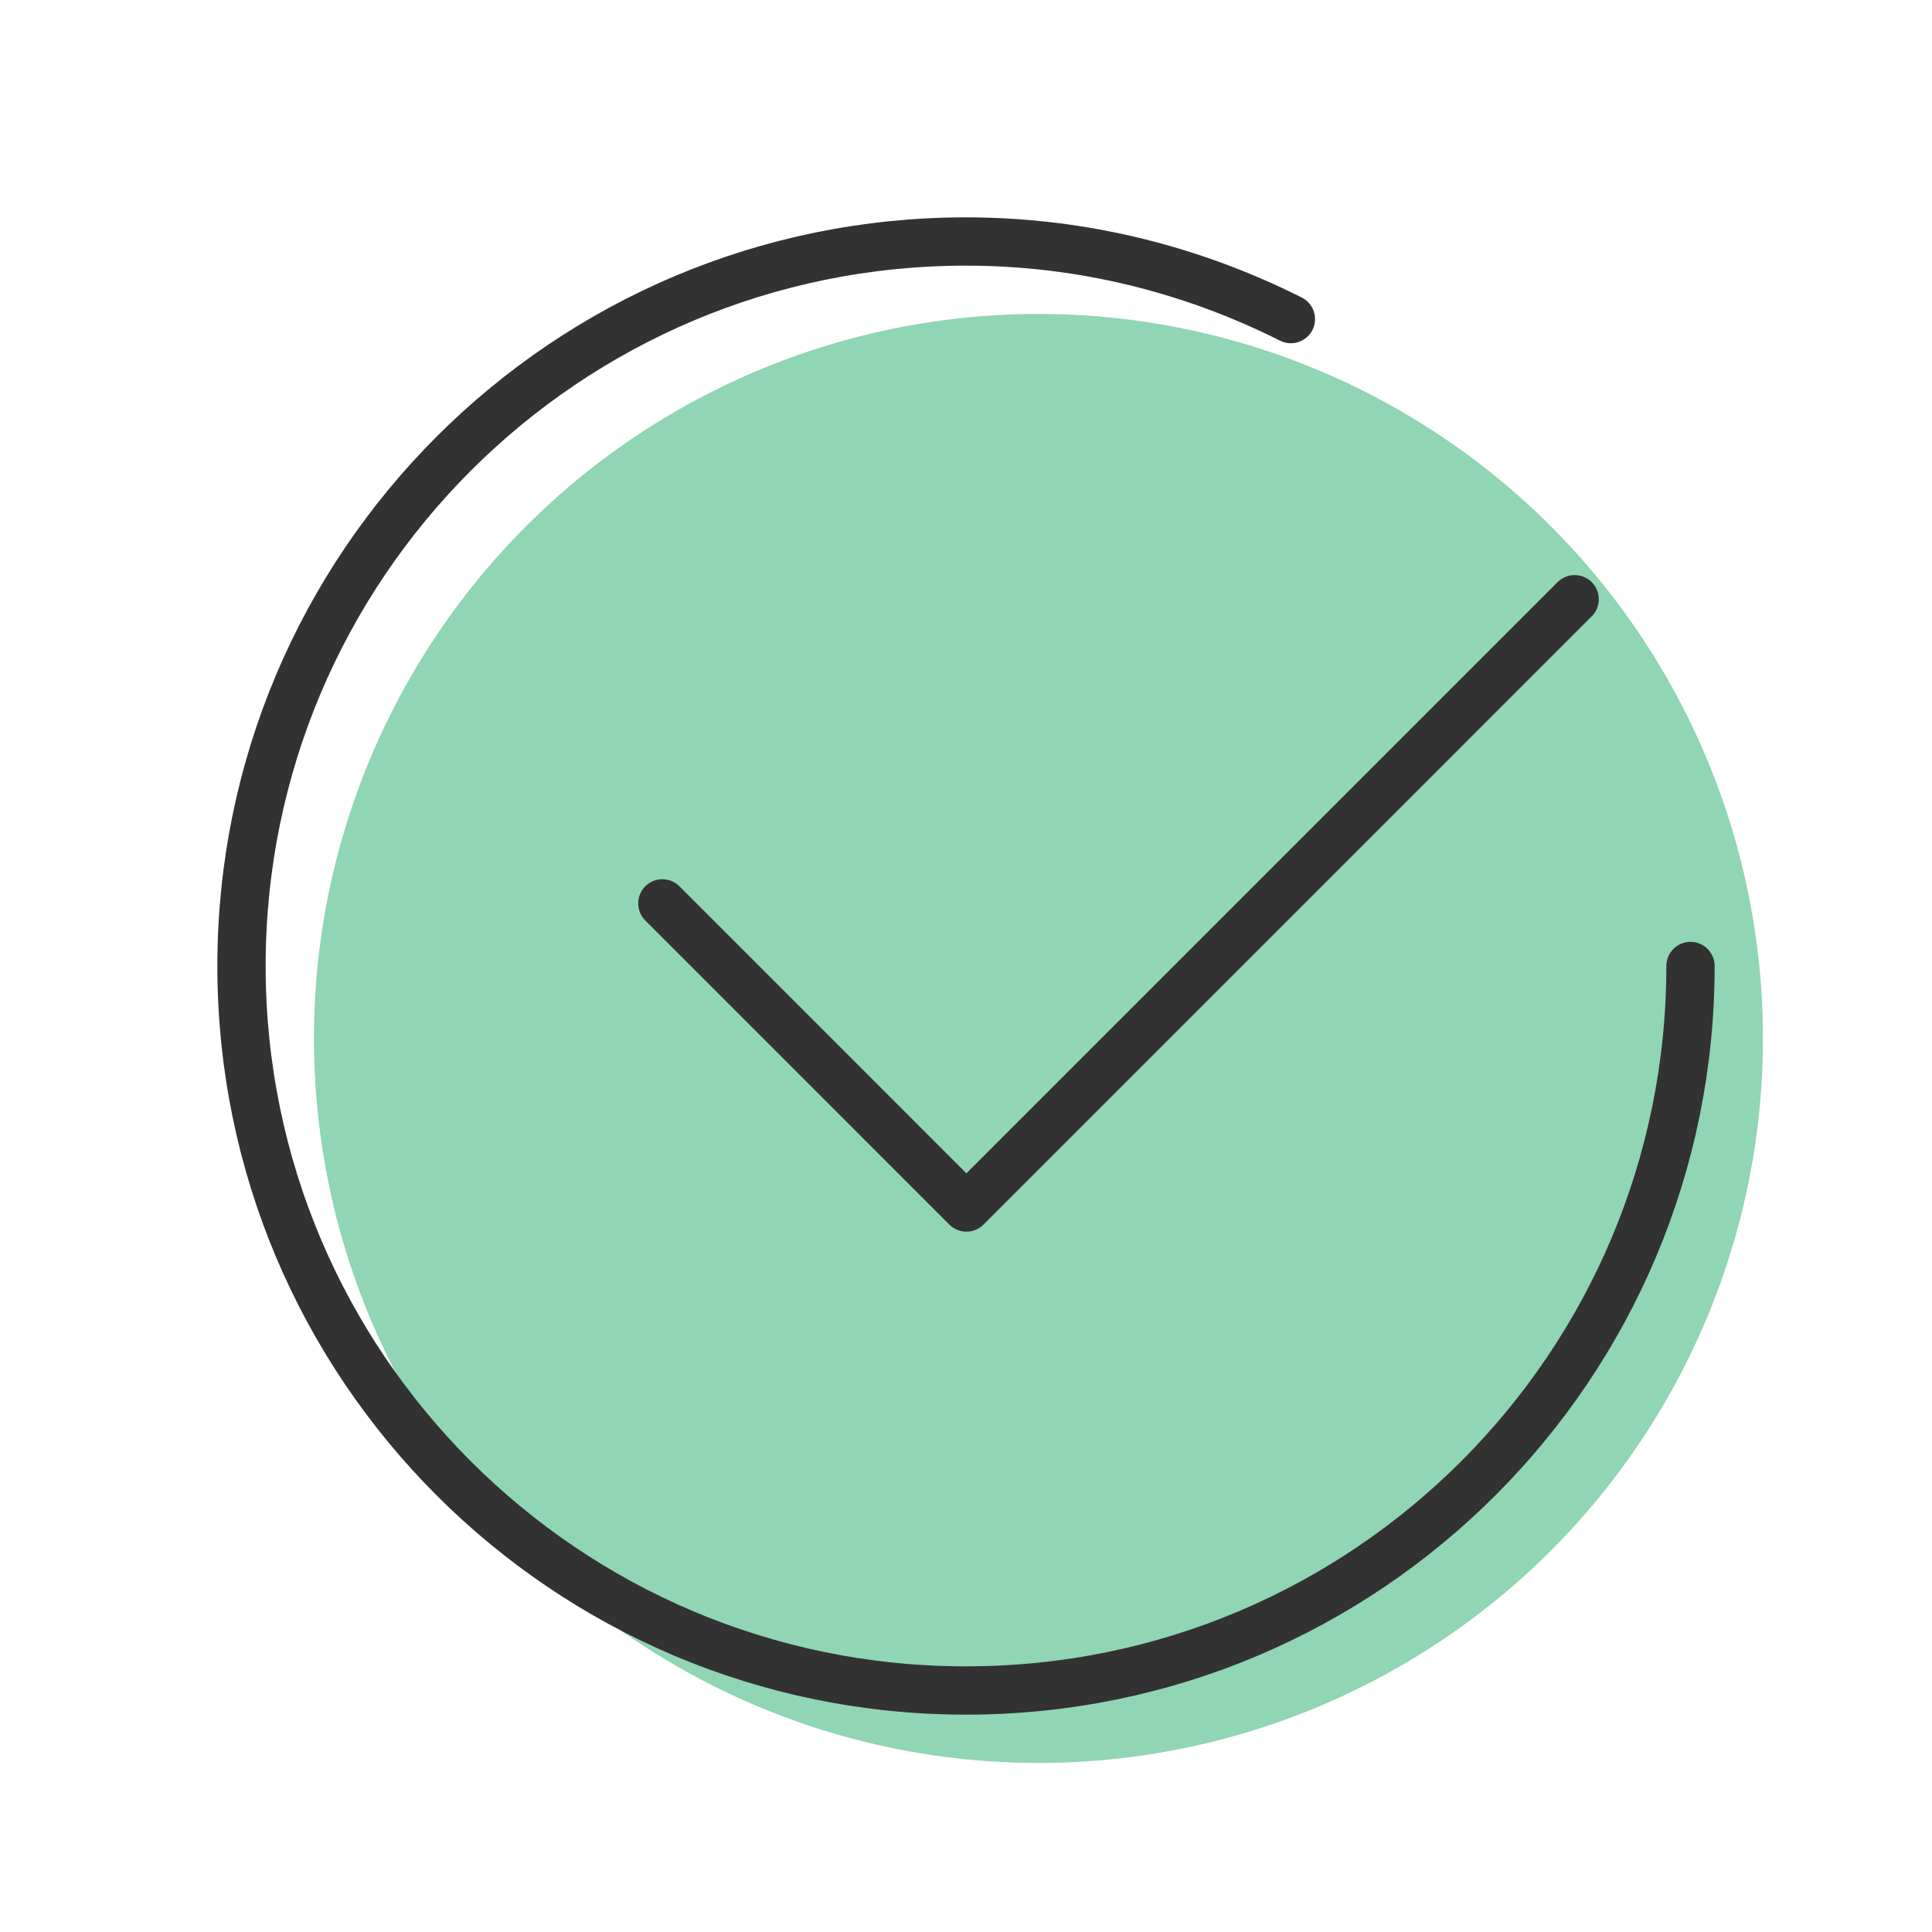 <svg width="24" height="24" viewBox="0 0 80 80" fill="none" xmlns="http://www.w3.org/2000/svg">
<circle opacity="0.7" cx="43" cy="43" r="30" fill="#61C394"/>
<path d="M65.203 24.813L40.017 50L27.427 37.407" stroke="#323232" stroke-width="2" stroke-linecap="round" stroke-linejoin="round"/>
<path d="M70 40C70 56.57 56.57 70 40 70C23.43 70 10 56.57 10 40C10 23.43 23.43 10 40 10C44.843 10 49.403 11.177 53.453 13.213" stroke="#323232" stroke-width="2" stroke-linecap="round" stroke-linejoin="round"/>
</svg>